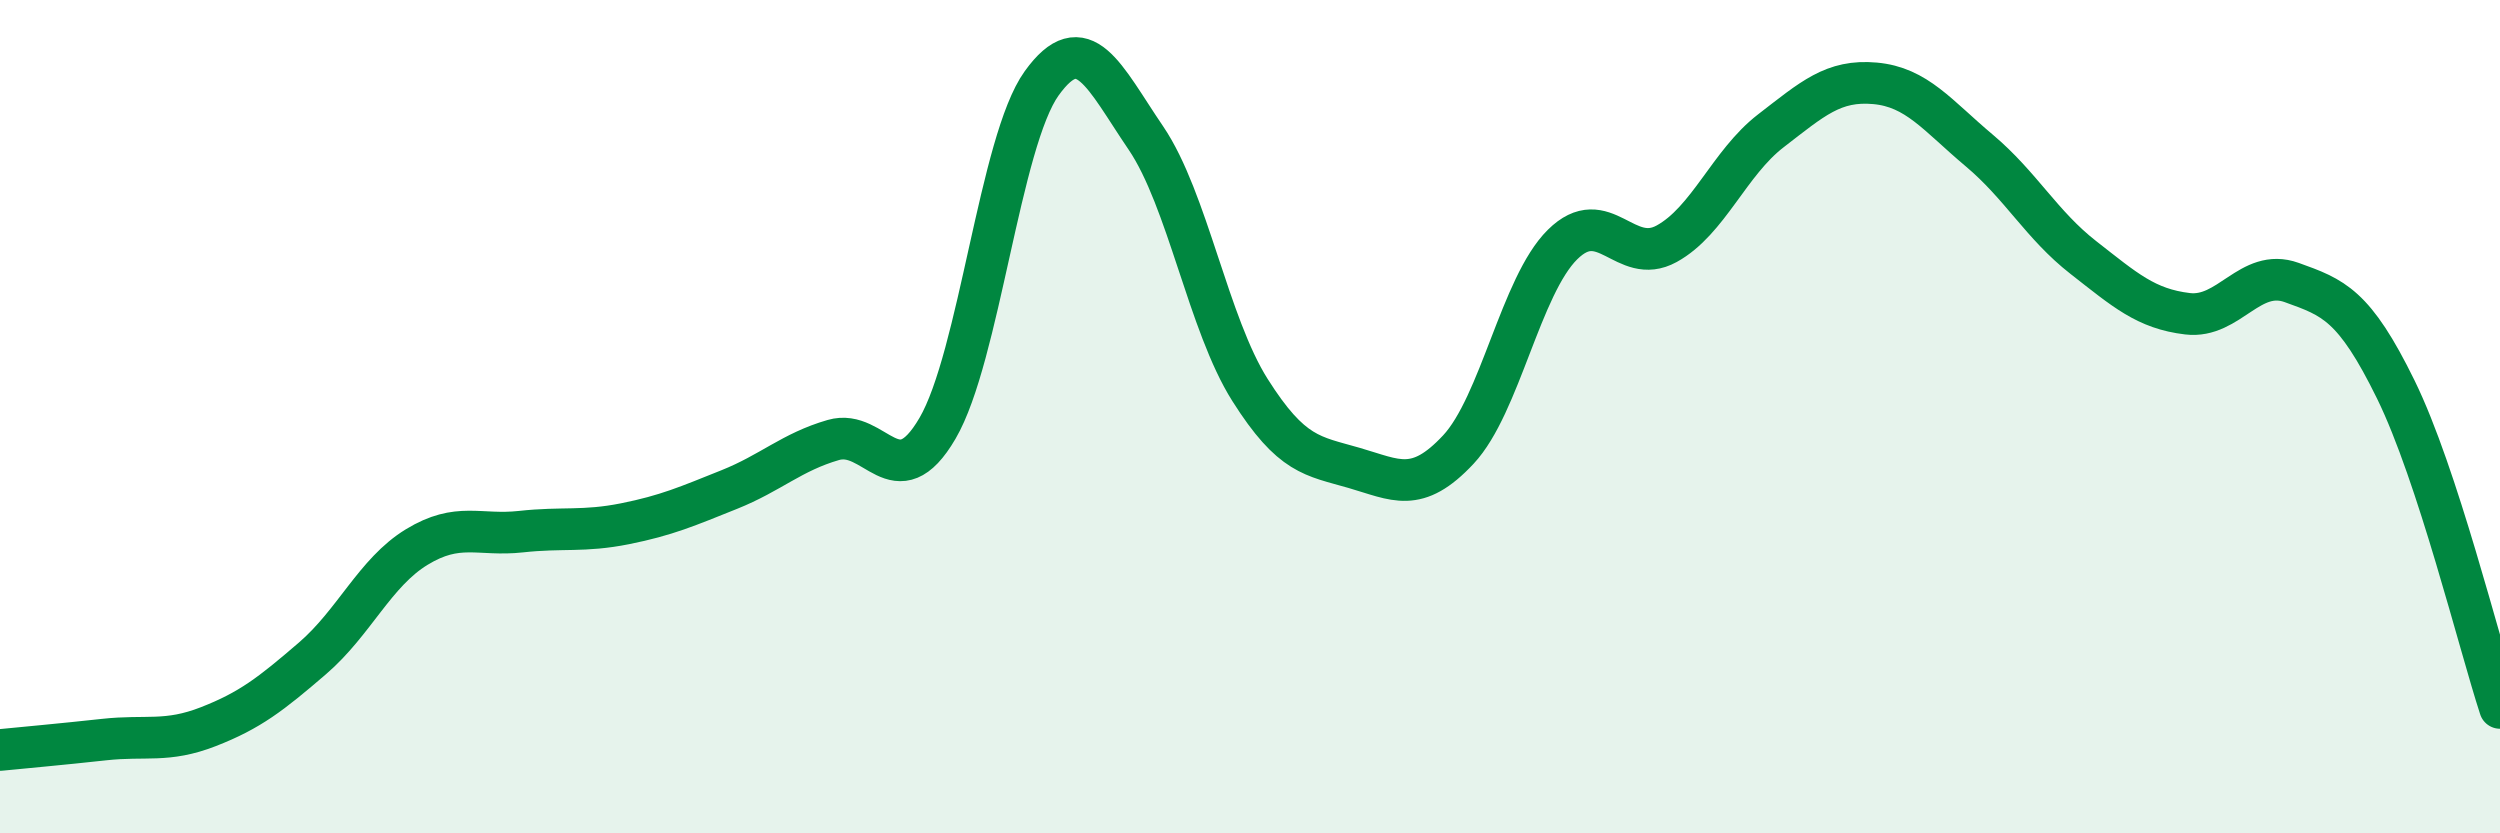 
    <svg width="60" height="20" viewBox="0 0 60 20" xmlns="http://www.w3.org/2000/svg">
      <path
        d="M 0,18 C 0.5,17.95 1.5,17.86 2.5,17.75 C 3.5,17.64 4,17.83 5,17.44 C 6,17.05 6.5,16.66 7.5,15.8 C 8.5,14.94 9,13.74 10,13.13 C 11,12.52 11.5,12.87 12.5,12.76 C 13.5,12.65 14,12.77 15,12.57 C 16,12.37 16.5,12.15 17.5,11.75 C 18.5,11.35 19,10.85 20,10.56 C 21,10.27 21.5,11.99 22.5,10.28 C 23.5,8.57 24,3.39 25,2 C 26,0.61 26.5,1.84 27.5,3.31 C 28.5,4.78 29,7.78 30,9.36 C 31,10.94 31.5,10.94 32.5,11.23 C 33.5,11.52 34,11.86 35,10.79 C 36,9.72 36.5,6.86 37.5,5.87 C 38.5,4.88 39,6.4 40,5.85 C 41,5.3 41.5,3.91 42.5,3.14 C 43.5,2.37 44,1.91 45,2 C 46,2.09 46.5,2.77 47.5,3.61 C 48.5,4.45 49,5.4 50,6.18 C 51,6.96 51.5,7.41 52.5,7.53 C 53.5,7.65 54,6.42 55,6.78 C 56,7.14 56.5,7.31 57.5,9.35 C 58.5,11.39 59.5,15.46 60,16.99L60 20L0 20Z"
        fill="#008740"
        opacity="0.1"
        stroke-linecap="round"
        stroke-linejoin="round"
      />
      <path
        d="M 0,18 C 0.5,17.95 1.5,17.86 2.5,17.75 C 3.5,17.64 4,17.83 5,17.44 C 6,17.05 6.5,16.66 7.5,15.8 C 8.5,14.94 9,13.74 10,13.13 C 11,12.52 11.5,12.87 12.5,12.76 C 13.5,12.65 14,12.77 15,12.57 C 16,12.37 16.5,12.15 17.5,11.75 C 18.5,11.35 19,10.85 20,10.56 C 21,10.27 21.5,11.99 22.5,10.28 C 23.5,8.57 24,3.39 25,2 C 26,0.61 26.5,1.84 27.5,3.31 C 28.5,4.78 29,7.78 30,9.36 C 31,10.94 31.5,10.94 32.5,11.23 C 33.5,11.52 34,11.86 35,10.79 C 36,9.72 36.5,6.86 37.5,5.87 C 38.5,4.88 39,6.4 40,5.85 C 41,5.3 41.5,3.91 42.5,3.14 C 43.5,2.37 44,1.91 45,2 C 46,2.09 46.5,2.77 47.5,3.61 C 48.5,4.45 49,5.4 50,6.18 C 51,6.96 51.5,7.41 52.5,7.53 C 53.5,7.65 54,6.42 55,6.78 C 56,7.14 56.5,7.31 57.5,9.35 C 58.5,11.39 59.5,15.46 60,16.99"
        stroke="#008740"
        stroke-width="1"
        fill="none"
        stroke-linecap="round"
        stroke-linejoin="round"
      />
    </svg>
  